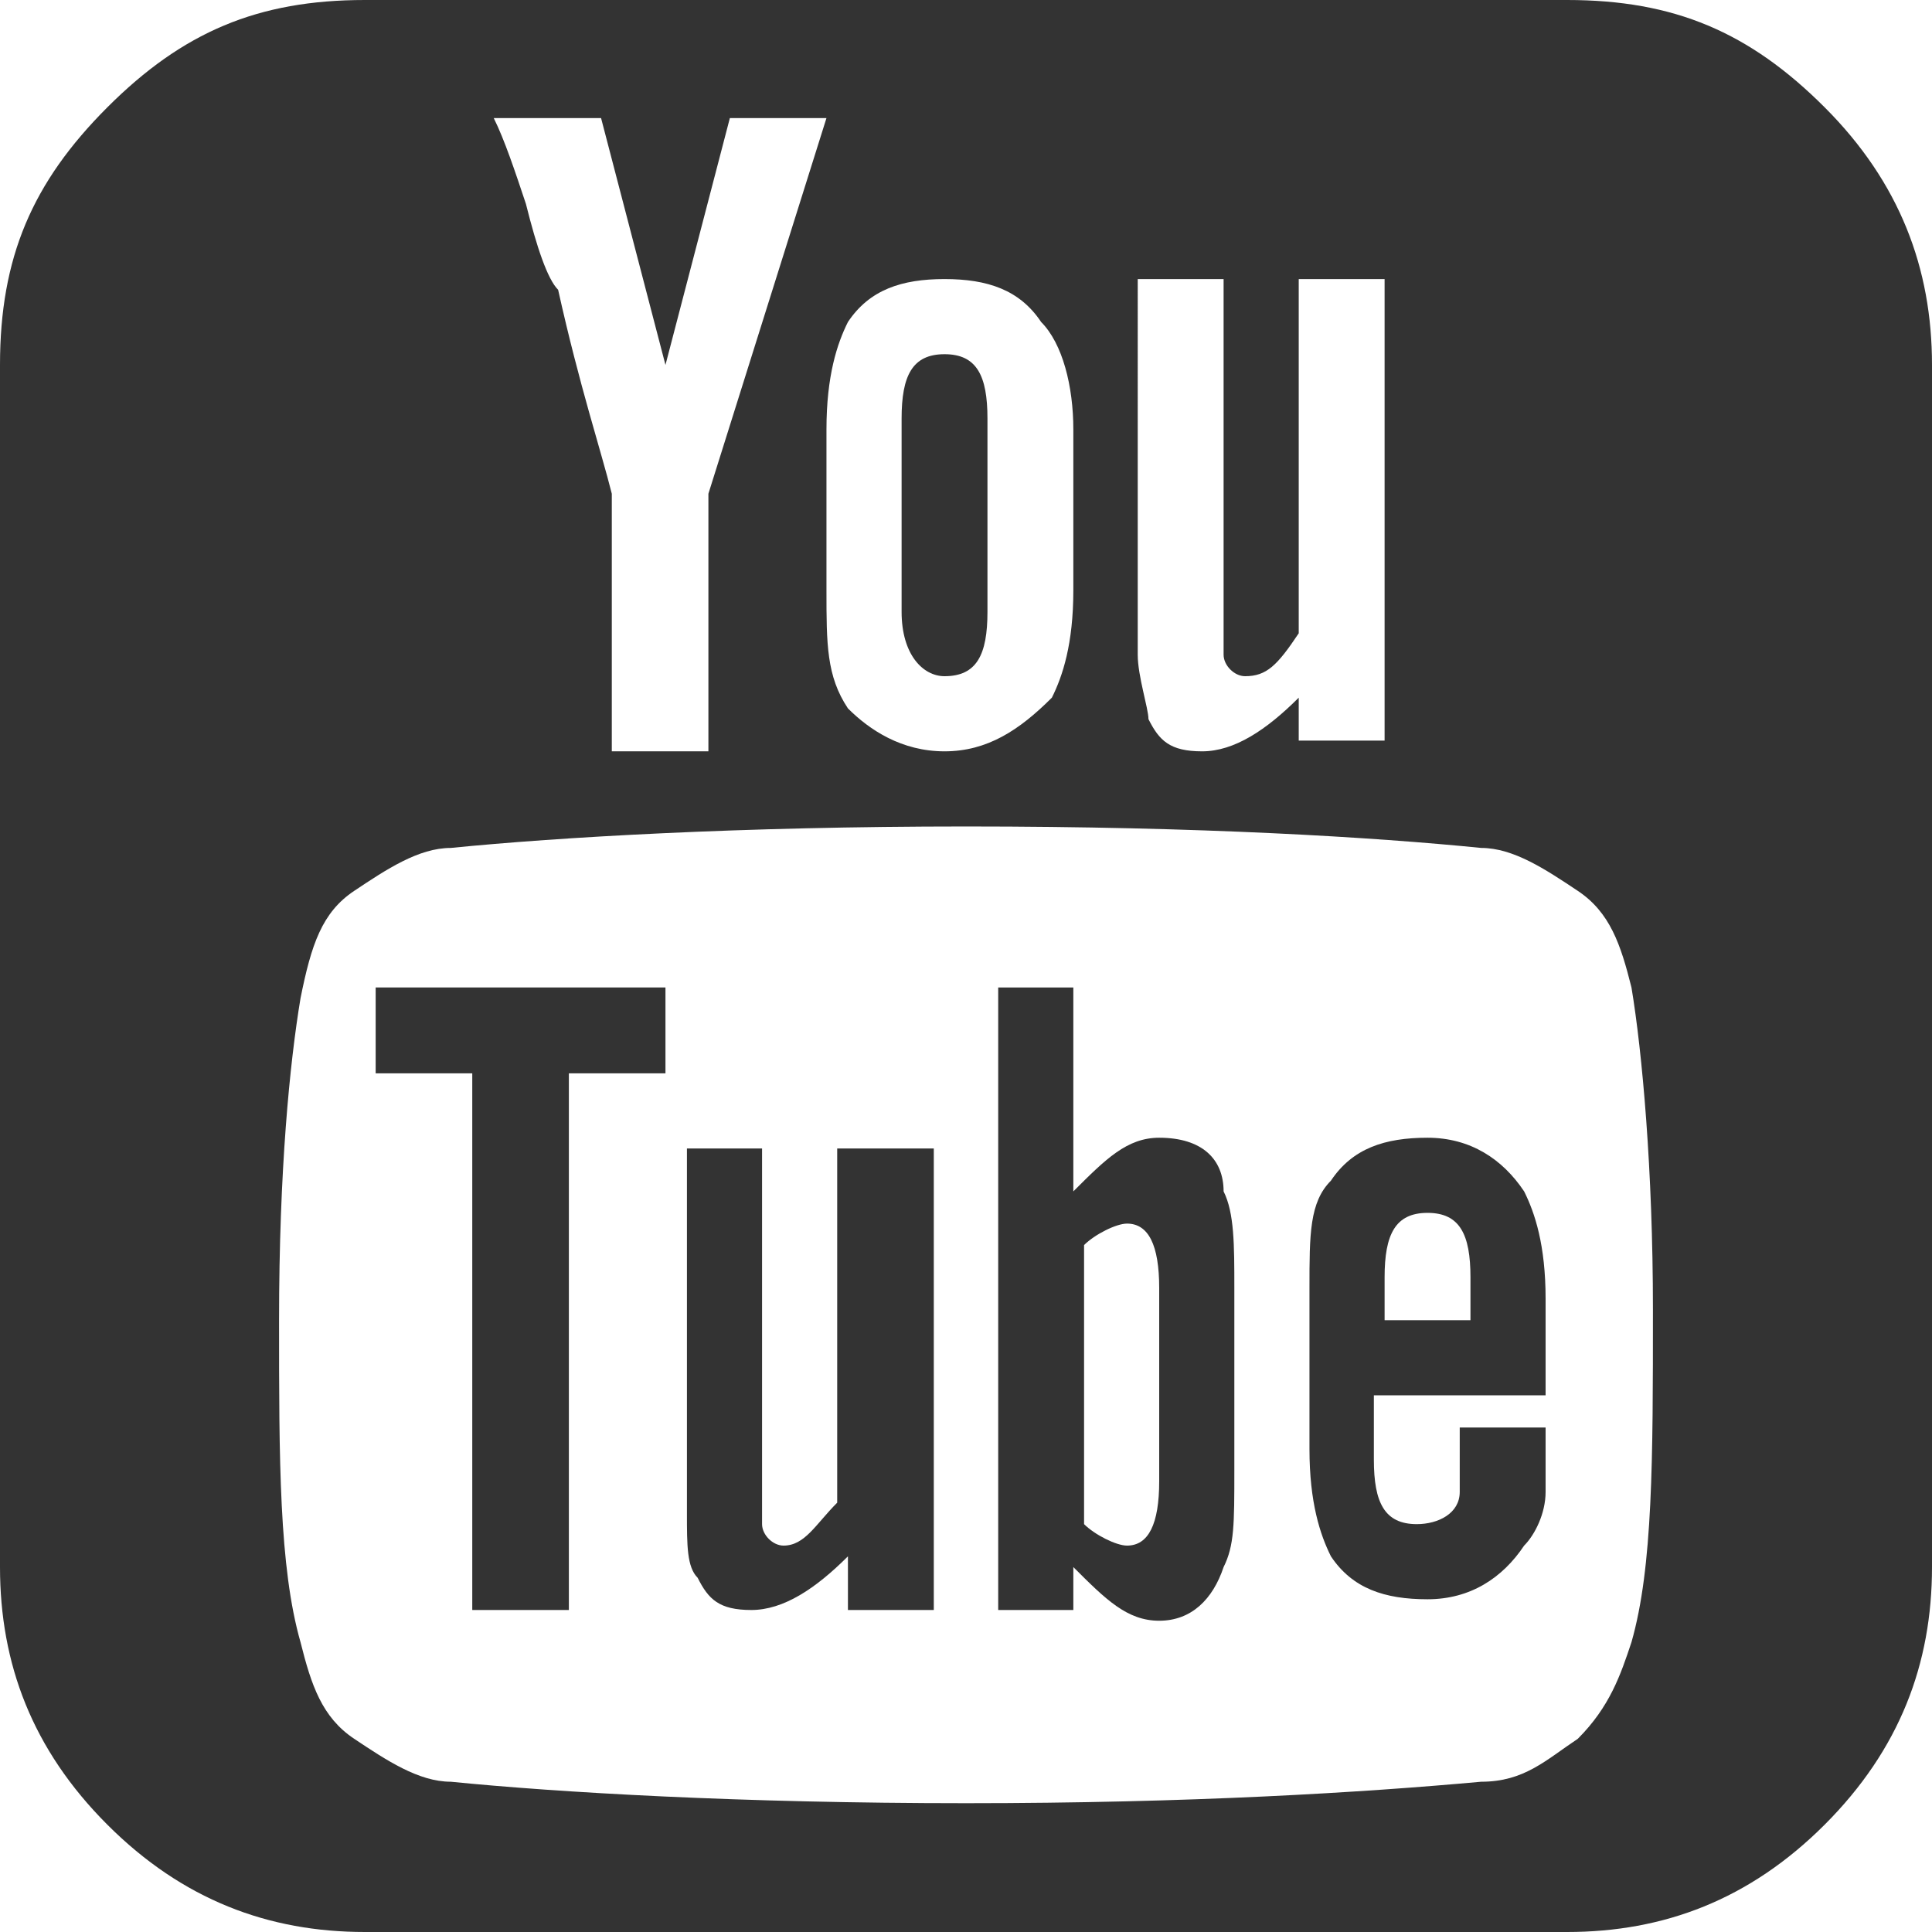 <?xml version="1.0" encoding="utf-8"?>
<!-- Generator: Adobe Illustrator 24.0.0, SVG Export Plug-In . SVG Version: 6.00 Build 0)  -->
<svg version="1.1" id="Capa_1" xmlns="http://www.w3.org/2000/svg" xmlns:xlink="http://www.w3.org/1999/xlink" x="0px" y="0px"
	 viewBox="0 0 18 18" style="enable-background:new 0 0 18 18;" xml:space="preserve">
<style type="text/css">
	.st0{fill:#333333;}
</style>
<g>
	<g>
		<path class="st0" d="M10.8,10.6c-0.3,0-0.5,0.2-0.8,0.5V9.2H9.3V15H10v-0.4c0.3,0.3,0.5,0.5,0.8,0.5c0.3,0,0.5-0.2,0.6-0.5
			c0.1-0.2,0.1-0.4,0.1-0.9V12c0-0.4,0-0.7-0.1-0.9C11.4,10.8,11.2,10.6,10.8,10.6z M10.8,13.8c0,0.4-0.1,0.6-0.3,0.6
			c-0.1,0-0.3-0.1-0.4-0.2v-2.6c0.1-0.1,0.3-0.2,0.4-0.2c0.2,0,0.3,0.2,0.3,0.6V13.8z"/>
		<path class="st0" d="M13.3,10.6c-0.4,0-0.7,0.1-0.9,0.4c-0.2,0.2-0.2,0.5-0.2,1v1.5c0,0.5,0.1,0.8,0.2,1c0.2,0.3,0.5,0.4,0.9,0.4
			c0.4,0,0.7-0.2,0.9-0.5c0.1-0.1,0.2-0.3,0.2-0.5c0-0.1,0-0.3,0-0.5v-0.1h-0.8c0,0.1,0,0.2,0,0.3c0,0.1,0,0.1,0,0.2
			c0,0,0,0.1,0,0.1c0,0.2-0.2,0.3-0.4,0.3c-0.3,0-0.4-0.2-0.4-0.6V13h1.6v-0.9c0-0.5-0.1-0.8-0.2-1C14,10.8,13.7,10.6,13.3,10.6z
			 M13.7,12.3h-0.8v-0.4c0-0.4,0.1-0.6,0.4-0.6c0.3,0,0.4,0.2,0.4,0.6L13.7,12.3L13.7,12.3z"/>
		<path class="st0" d="M7.8,14c-0.2,0.2-0.3,0.4-0.5,0.4c-0.1,0-0.2-0.1-0.2-0.2c0,0,0-0.1,0-0.3v-3.2H6.4v3.4c0,0.3,0,0.5,0.1,0.6
			c0.1,0.2,0.2,0.3,0.5,0.3c0.3,0,0.6-0.2,0.9-0.5V15h0.8v-4.3H7.8L7.8,14L7.8,14L7.8,14z"/>
		<path class="st0" d="M8.8,6.3c0.3,0,0.4-0.2,0.4-0.6V3.9c0-0.4-0.1-0.6-0.4-0.6c-0.3,0-0.4,0.2-0.4,0.6v1.8
			C8.4,6.1,8.6,6.3,8.8,6.3z"/>
		<polygon class="st0" points="3.5,10 4.4,10 4.4,15 5.3,15 5.3,10 6.2,10 6.2,9.2 3.5,9.2 		"/>
		<path class="st0" d="M14.6,0H3.4C2.4,0,1.7,0.3,1,1C0.3,1.7,0,2.4,0,3.4v11.2c0,0.9,0.3,1.7,1,2.4c0.7,0.7,1.5,1,2.4,1h11.2
			c0.9,0,1.7-0.3,2.4-1c0.7-0.7,1-1.5,1-2.4V3.4c0-0.9-0.3-1.7-1-2.4C16.3,0.3,15.6,0,14.6,0z M10.6,2.6h0.8v3.2c0,0.2,0,0.3,0,0.3
			c0,0.1,0.1,0.2,0.2,0.2c0.2,0,0.3-0.1,0.5-0.4V2.6h0.8v4.3h-0.8V6.5C11.8,6.8,11.5,7,11.2,7c-0.3,0-0.4-0.1-0.5-0.3
			c0-0.1-0.1-0.4-0.1-0.6L10.6,2.6L10.6,2.6z M7.7,4c0-0.5,0.1-0.8,0.2-1c0.2-0.3,0.5-0.4,0.9-0.4c0.4,0,0.7,0.1,0.9,0.4
			C9.9,3.2,10,3.6,10,4v1.5c0,0.5-0.1,0.8-0.2,1C9.5,6.8,9.2,7,8.8,7C8.4,7,8.1,6.8,7.9,6.6C7.7,6.3,7.7,6,7.7,5.5V4L7.7,4z
			 M5.6,1.1l0.6,2.3l0.6-2.3h0.9L6.6,4.6v2.4H5.7V4.6c-0.1-0.4-0.3-1-0.5-1.9C5.1,2.6,5,2.3,4.9,1.9C4.8,1.6,4.7,1.3,4.6,1.1H5.6
			L5.6,1.1z M15.2,15.3c-0.1,0.3-0.2,0.6-0.5,0.9c-0.3,0.2-0.5,0.4-0.9,0.4c-1.1,0.1-2.7,0.2-4.8,0.2c-2.1,0-3.8-0.1-4.8-0.2
			c-0.3,0-0.6-0.2-0.9-0.4c-0.3-0.2-0.4-0.5-0.5-0.9c-0.2-0.7-0.2-1.7-0.2-3c0-1.4,0.1-2.4,0.2-3C2.9,8.8,3,8.5,3.3,8.3
			c0.3-0.2,0.6-0.4,0.9-0.4C5.2,7.8,6.9,7.7,9,7.7c2.2,0,3.8,0.1,4.8,0.2c0.3,0,0.6,0.2,0.9,0.4c0.3,0.2,0.4,0.5,0.5,0.9
			c0.1,0.6,0.2,1.7,0.2,3C15.4,13.6,15.4,14.6,15.2,15.3z"/>
	</g>
</g>
</svg>
